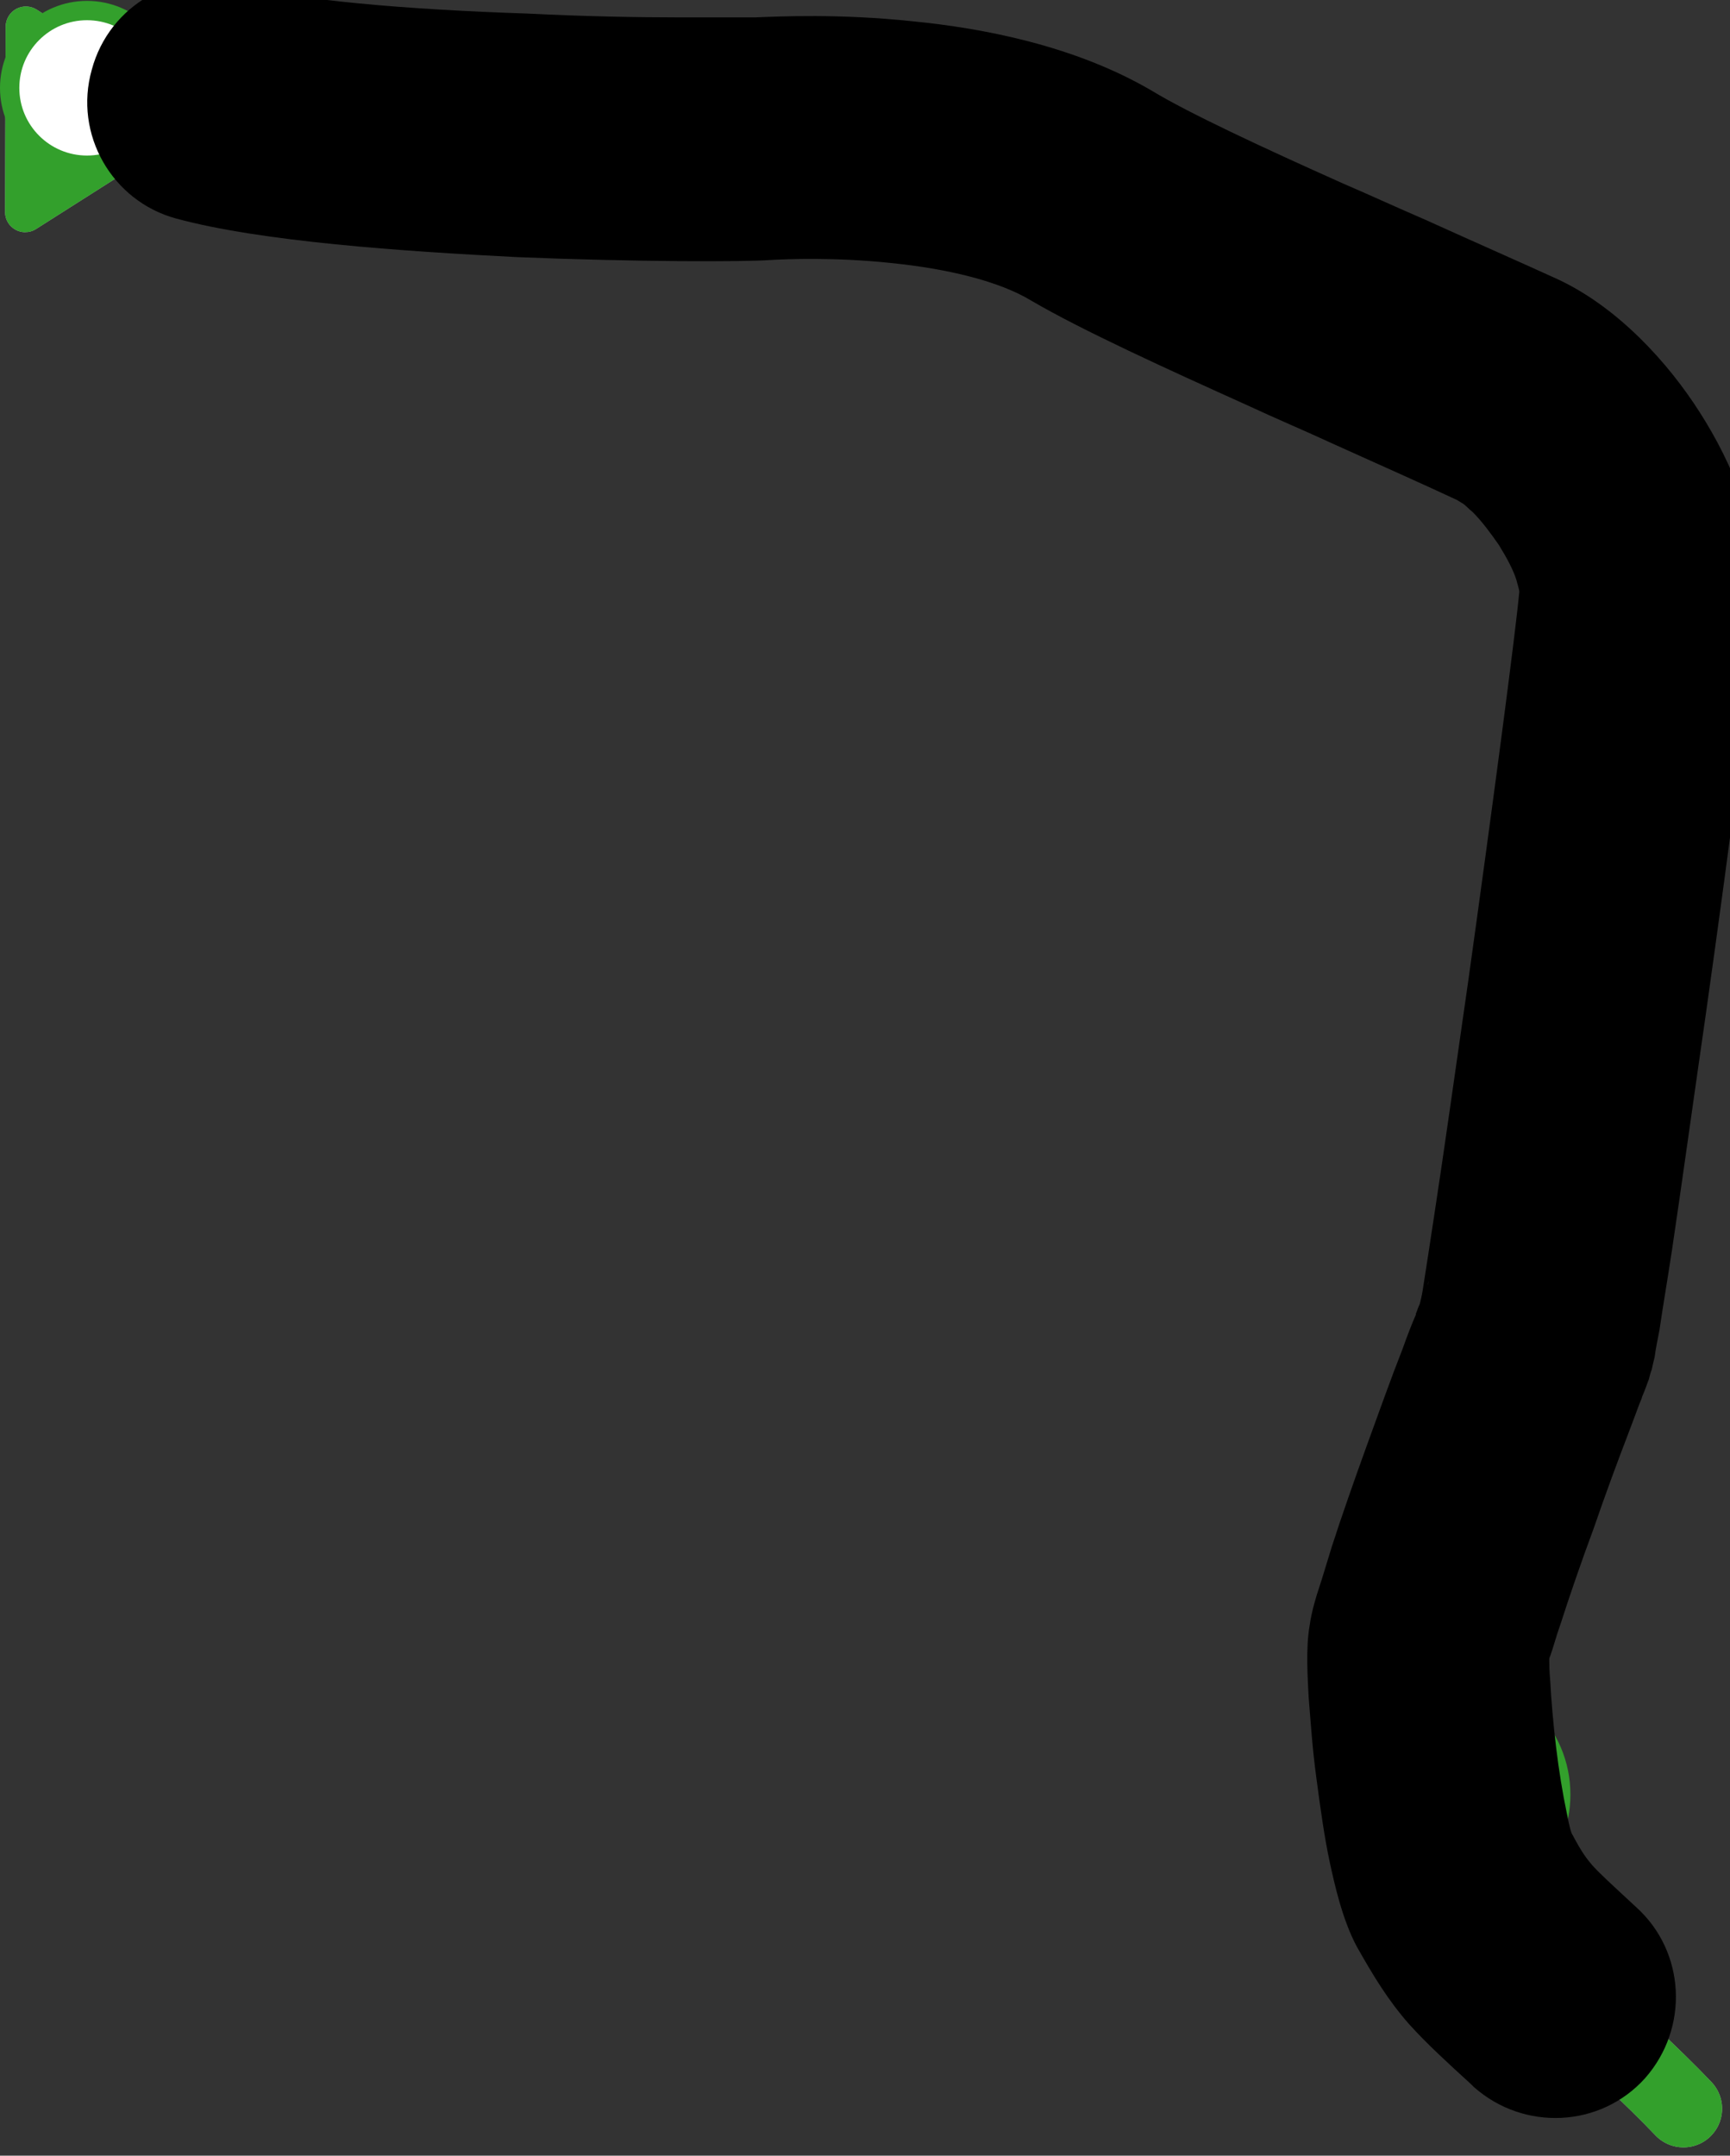 <svg width="179" height="223" viewBox="0 0 179 223" fill="none" xmlns="http://www.w3.org/2000/svg" class="svgTrace">
	<rect x="0" y="0" width="179" height="223" fill="#333333" stroke="none"/>
	<path id="bg0" d="M174.182 218.141 C168.05 211.65 154.831 200.579 152.083 195.443 C149.795 191.166 148.022 173.344 148.5 170 C148.977 166.655 158.534 140.614 159.489 138.942 C160.445 137.27 169.643 71.213 170.359 62.015 C170.933 54.657 163.443 43.565 156.742 40.394 C146.389 35.497 122.817 25.678 113.739 20.326 C102.391 13.637 83.876 14.234 79.695 14.473 C75.514 14.712 19.014 12.325 6.71 6.591" stroke="#B4B4B4" stroke-width="8" stroke-linecap="round" />
	<path class="fillOnFade" id="arrowHeadBg0" d="M2.582 24.022C2.245 24.018 1.904 23.93 1.6 23.762C0.929 23.394 0.516 22.687 0.521 21.923L0.586 2.754C0.591 1.991 1.008 1.289 1.678 0.924C2.349 0.559 3.165 0.591 3.808 1.003L18.747 10.638C19.346 11.023 19.707 11.689 19.703 12.404C19.699 13.119 19.336 13.781 18.732 14.16L3.727 23.694C3.378 23.916 2.982 24.022 2.582 24.017L2.582 24.022Z" fill="#B4B4B4" />
	<path class="strokeOnFade" id="overlay0" d="M174.182 218.141 C168.05 211.65 154.831 200.579 152.083 195.443 C149.795 191.166 148.022 173.344 148.5 170 C148.977 166.655 158.534 140.614 159.489 138.942 C160.445 137.27 169.643 71.213 170.359 62.015 C170.933 54.657 163.443 43.565 156.742 40.394 C146.389 35.497 122.817 25.678 113.739 20.326 C102.391 13.637 83.876 14.234 79.695 14.473 C75.514 14.712 19.014 12.325 6.71 6.591" stroke="#33A02C" stroke-width="8" stroke-linecap="round" />
	<path class="fillOnFade" id="arrowHead0" d="M2.582 24.022C2.245 24.018 1.904 23.93 1.6 23.762C0.929 23.394 0.516 22.687 0.521 21.923L0.586 2.754C0.591 1.991 1.008 1.289 1.678 0.924C2.349 0.559 3.165 0.591 3.808 1.003L18.747 10.638C19.346 11.023 19.707 11.689 19.703 12.404C19.699 13.119 19.336 13.781 18.732 14.16L3.727 23.694C3.378 23.916 2.982 24.022 2.582 24.017L2.582 24.022Z" fill="#33A02C" />
	<g id="endMarker0">
		<rect x="5.46" y="1.75" width="9.61" height="6.86" fill="#fff" />
		<rect x="10.95" y="5.87" width="1.37" height="1.37" fill="none" />
		<rect x="8.21" y="3.12" width="1.37" height="1.37" fill="none" />
		<rect x="8.21" y="5.87" width="1.37" height="1.37" fill="none" />
		<rect x="6.84" y="4.49" width="1.37" height="1.37" fill="none" />
		<rect x="10.95" y="3.12" width="1.37" height="1.37" fill="none" />
		<rect x="9.58" y="4.49" width="1.37" height="1.37" fill="none" />
		<rect x="12.33" y="4.49" width="1.37" height="1.37" fill="none" />
		<rect class="fillOnFade" x="10.95" y="1.75" width="1.37" height="1.37" fill="#33a02c" />
		<rect class="fillOnFade" x="13.7" y="4.49" width="1.37" height="1.37" fill="#33a02c" />
		<rect class="fillOnFade" x="8.21" y="1.75" width="1.37" height="1.37" fill="#33a02c" />
		<rect class="fillOnFade" x="13.7" y="7.24" width="1.37" height="1.37" fill="#33a02c" />
		<rect class="fillOnFade" x="10.95" y="7.24" width="1.37" height="1.37" fill="#33a02c" />
		<rect class="fillOnFade" x="8.21" y="7.24" width="1.37" height="1.37" fill="#33a02c" />
		<rect class="fillOnFade" x="10.95" y="4.49" width="1.37" height="1.37" fill="#33a02c" />
		<rect class="fillOnFade" x="12.33" y="5.87" width="1.37" height="1.37" fill="#33a02c" />
		<rect class="fillOnFade" x="12.33" y="3.12" width="1.37" height="1.37" fill="#33a02c" />
		<rect class="fillOnFade" x="13.7" y="1.75" width="1.37" height="1.37" fill="#33a02c" />
		<rect class="fillOnFade" x="8.21" y="4.49" width="1.37" height="1.37" fill="#33a02c" />
		<rect class="fillOnFade" x="9.58" y="5.87" width="1.37" height="1.37" fill="#33a02c" />
		<rect class="fillOnFade" x="9.58" y="3.12" width="1.37" height="1.37" fill="#33a02c" />
		<polygon class="fillOnFade" points="6.84 5.87 6.84 4.49 8.21 4.49 8.21 3.12 6.84 3.12 6.84 1.75 5.46 1.75 5.46 18.52 6.84 18.52 6.84 7.24 8.21 7.24 8.21 5.87 6.84 5.87" fill="#33a02c" />
	</g>
	<circle class="strokeOnFade" cx="9" cy="9.091" r="8" fill="white" stroke="#33A02C" stroke-width="2" />
	<path class="fillOnFade" d="M64 22.091C68.418 22.091 72 18.509 72 14.091C72 9.673 68.418 6.091 64 6.091C59.582 6.091 56 9.673 56 14.091C56 18.509 59.582 22.091 64 22.091Z" fill="#33A02C" stroke="white" stroke-width="2" />
	<path class="fillOnFade" d="M139 39.651C143.418 39.651 147 36.07 147 31.651C147 27.233 143.418 23.651 139 23.651C134.582 23.651 131 27.233 131 31.651C131 36.07 134.582 39.651 139 39.651Z" fill="#33A02C" stroke="white" stroke-width="2" />
	<path class="fillOnFade" d="M162 130.651C166.418 130.651 170 127.07 170 122.651C170 118.233 166.418 114.651 162 114.651C157.582 114.651 154 118.233 154 122.651C154 127.07 157.582 130.651 162 130.651Z" fill="#33A02C" stroke="white" stroke-width="2" />
	<path class="strokeOnFade" d="M150 196.539C156.013 196.539 160.888 191.665 160.888 185.651C160.888 179.638 156.013 174.764 150 174.764C143.987 174.764 139.112 179.638 139.112 185.651C139.112 191.665 143.987 196.539 150 196.539Z" fill="white" stroke="#33A02C" stroke-width="3.2" />
	<path class="fillOnFade" d="M150 195.637C144.496 195.637 140 191.156 140 185.637C140 180.117 144.481 175.651 150 175.651C155.519 175.651 160 180.132 160 185.651C160 191.171 155.519 195.651 150 195.651V195.637ZM150 177.061C145.267 177.061 141.409 180.918 141.409 185.651C141.409 190.384 145.267 194.242 150 194.242C154.733 194.242 158.591 190.384 158.591 185.651C158.591 180.918 154.733 177.061 150 177.061Z" fill="#33A02C" />
	<path class="fillOnFade" d="M150 184.094L146.781 180.221H144.748V190.696H147.077V183.886L149.763 187.165H150.223L152.923 183.886V190.696H155.252V180.221H153.22L150 184.094Z" fill="#33A02C" />
	<path class="clickArea" fill="#0000" d="M9.5,7.2c1.8-6.7,8.7-10.6,15.3-8.8C30.3,0,42.2,1,54.5,1.4C60.4,1.7,66,1.8,70.3,1.8
	c2.2,0,4,0,5.4,0c0.7,0,1.3,0,1.7,0c0.2,0,0.4,0,0.5,0c0.1,0,0.1,0,0.2,0c0,0,0.1,0,0,0c2.5-0.1,8.8-0.4,16.3,0.4
	c7.2,0.7,16.8,2.5,24.8,7.2c3.8,2.3,11.3,5.8,19.8,9.6c2.8,1.2,5.6,2.5,8.4,3.7c5.3,2.4,10.3,4.6,13.8,6.2
	c6.2,2.9,11.4,8.6,14.7,13.8c3.2,5,6.6,12.5,6,20.1c-0.4,5.1-2.9,24.4-5.4,42.1c-1.3,9-2.5,17.7-3.5,24.4c-0.5,3.3-1,6.2-1.3,8.3
	c-0.2,1-0.4,2-0.5,2.8c-0.1,0.4-0.2,0.8-0.3,1.3c-0.1,0.2-0.2,0.6-0.3,1l0,0c-0.1,0.2-0.3,0.9-0.7,1.8c0,0.1-0.1,0.3-0.3,0.8
	c-0.3,0.8-0.7,1.9-1.2,3.2c-1,2.6-2.3,6.1-3.5,9.6c-1.3,3.5-2.5,7-3.4,9.8c-0.5,1.4-0.8,2.6-1.1,3.4c-0.1,0.2-0.1,0.3-0.1,0.4
	c0,0.3,0,1.1,0.1,2.2c0.1,1.9,0.3,4.3,0.6,6.8c0.3,2.5,0.7,4.9,1.1,6.8c0.3,1.6,0.5,2.2,0.6,2.3c1,1.9,1.5,2.5,2,3.1
	c0.8,0.9,1.8,1.8,4.6,4.4c5.1,4.6,5.5,12.5,0.9,17.7c-4.6,5.1-12.5,5.5-17.7,0.9c-0.1-0.1-0.2-0.2-0.3-0.3c-2.3-2.1-4.5-4.1-6.4-6.2
	c-2.2-2.5-3.7-5-5.4-8c-1.5-2.8-2.3-6.4-2.8-8.7c-0.6-2.8-1-5.8-1.4-8.8c-0.4-2.9-0.6-5.9-0.8-8.4c-0.1-2-0.3-5,0.1-7.3
	c0.2-1.5,0.7-3.1,1-4c0.4-1.2,0.8-2.6,1.3-4.2c1-3.1,2.3-6.8,3.6-10.4c1.3-3.6,2.6-7.2,3.7-10c0.5-1.4,1-2.7,1.4-3.6
	c0,0,0-0.1,0-0.1c0.1-0.2,0.2-0.6,0.4-1c0.1-0.4,0.2-0.8,0.3-1.4c0.3-1.9,0.7-4.5,1.2-7.8c1-6.5,2.2-15.1,3.5-24.1
	c2.5-17.9,4.9-36,5.3-40.4c0-0.1-0.1-0.5-0.3-1.2c-0.3-1-1-2.3-1.8-3.6c-0.9-1.3-1.8-2.5-2.7-3.4c-0.5-0.4-0.8-0.8-1.2-1
	c-0.3-0.2-0.5-0.3-0.5-0.3c0,0,0,0,0,0c-3.2-1.5-7.7-3.5-12.8-5.8c-2.8-1.3-5.9-2.6-8.9-4c-8.2-3.7-17-7.7-22.3-10.8
	c-3.3-2-8.6-3.3-14.6-3.9c-5.7-0.6-10.7-0.4-12.4-0.3c-2.7,0.2-14,0.2-26.2-0.3C41.7,26,27,25,18.2,22.6C11.6,20.8,7.6,13.9,9.5,7.2
	z M147.9,132.5c-0.1,0.1-0.1,0.2-0.2,0.4C147.8,132.8,147.8,132.6,147.9,132.5z" />
</svg>
